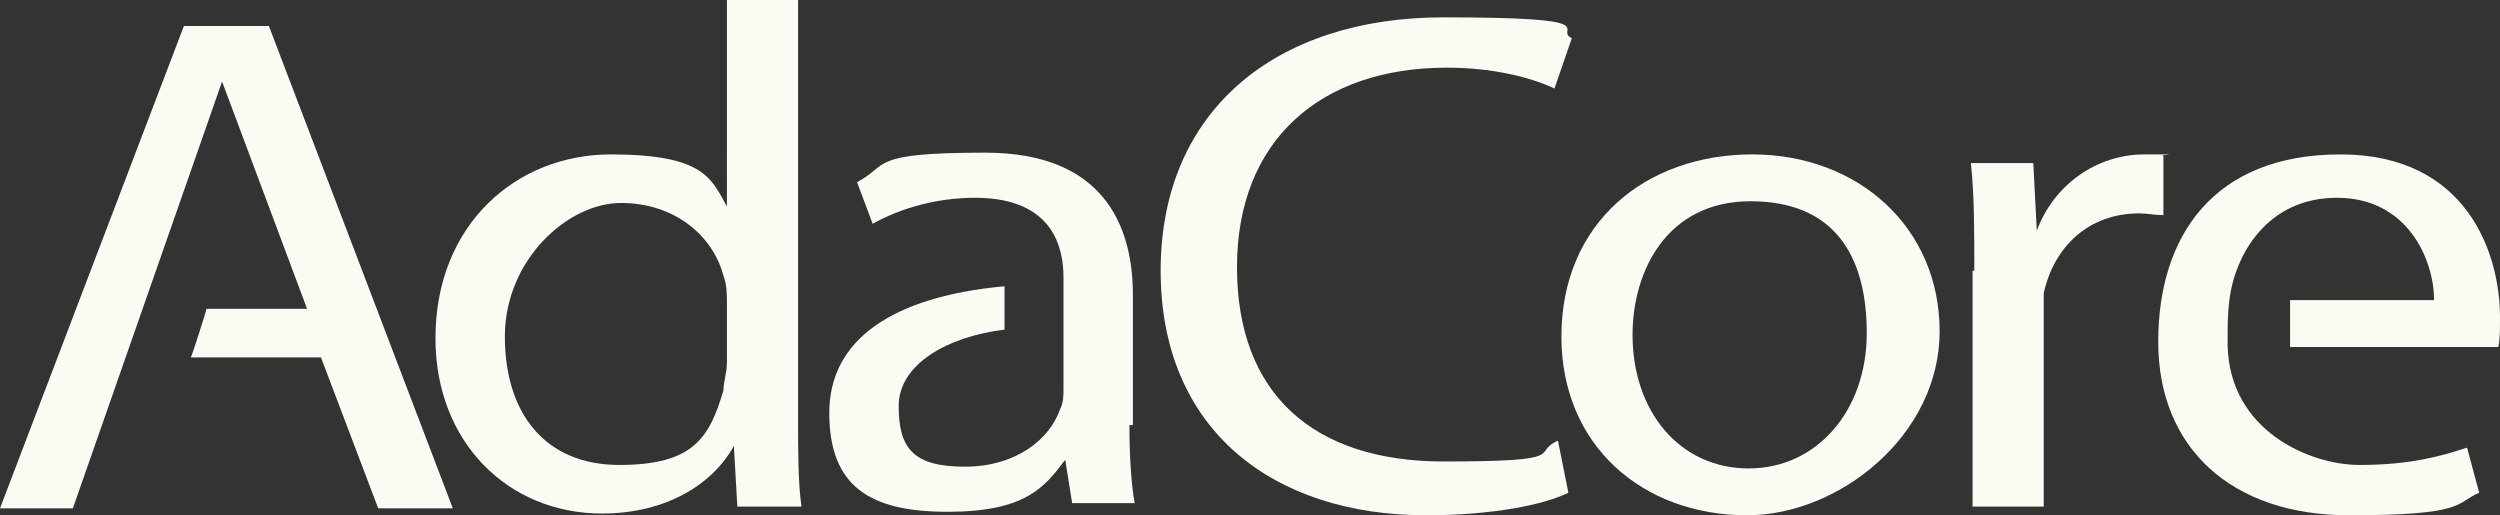 <?xml version="1.0" encoding="UTF-8"?>
<svg id="Layer_1" data-name="Layer 1" xmlns="http://www.w3.org/2000/svg" width="144.1" height="29.7" version="1.1" viewBox="0 0 144.1 29.7">
  <rect x="0" y="0" width="144.1" height="29.7" fill="#333333" stroke="none"/>
  <defs>
    <style>
      .cls-1 {
        fill: #fbfbf4;
        fill-rule: evenodd;
        stroke-width: 0px;
      }
    </style>
  </defs>
  <path class="cls-1" d="M41.9,17.5c0-.5,0-1.1-.2-1.6-.6-2.3-2.8-4.2-5.9-4.2s-6.7,3.3-6.7,7.7,2.3,7.4,6.6,7.4,5.2-1.6,6-4.3c0-.5.2-1,.2-1.6v-3.4h0ZM46,0v24.1c0,1.8,0,3.8.2,5.1h-3.7l-.2-3.5h0c-1.2,2.2-3.9,3.9-7.6,3.9-5.4,0-9.6-4.1-9.6-10.1,0-6.6,4.7-10.6,10.1-10.6s5.8,1.4,6.7,3h0V0h4.1Z"/>
  <path class="cls-1" d="M65.3,24.5v-7.5c0-4-1.7-8.2-8.5-8.2s-5.5.7-7.4,1.7l.9,2.4c1.6-.9,3.7-1.5,5.9-1.5,4.6,0,5.1,3,5.1,4.6v3.1c0,0,0,3.3,0,3.3,0,.4,0,.8-.2,1.2-.6,1.7-2.5,3.3-5.5,3.3s-3.8-1.1-3.8-3.5,2.8-4,6.1-4.4v-2.5c-6.5.6-10.1,3.1-10.1,7.3s2.3,5.7,6.8,5.7,5.6-1.4,6.8-3h0l.4,2.5h3.6c-.2-1.1-.3-2.8-.3-4.5Z"/>
  <path class="cls-1" d="M90.4,28.4c-1.4.7-4.4,1.3-8.2,1.3-8.8,0-15.3-4.9-15.3-14.1S73.5,1,83.2,1s6.3.7,7.4,1.2l-1,2.9c-1.5-.7-3.7-1.2-6.2-1.2-7.3,0-12.1,4.2-12.1,11.5s4.4,11.2,11.9,11.2,5-.5,6.6-1.2l.6,3Z"/>
  <path class="cls-1" d="M100.8,27c3.9,0,6.8-3.3,6.8-7.8s-1.9-7.6-6.7-7.6-6.8,4-6.8,7.7c0,4.4,2.7,7.7,6.7,7.7h0ZM100.7,29.7c-6,0-10.7-4-10.7-10.3,0-6.6,4.9-10.5,11-10.5s10.8,4.2,10.8,10.2-5.8,10.6-11.1,10.6h0Z"/>
  <path class="cls-1" d="M113.8,15.6c0-2.3,0-4.4-.2-6.2h3.6l.2,3.9h0c1-2.7,3.5-4.4,6.2-4.4s.7,0,1.1.1v3.4c-.5,0-.9-.1-1.4-.1-2.9,0-4.9,1.9-5.5,4.6,0,.5,0,1.1,0,1.7v10.6h-4.1v-13.6Z"/>
  <path class="cls-1" d="M132,20h12c.1-.4.1-1,.1-1.7,0-3.7-1.9-9.4-9.2-9.4s-10.5,4.7-10.5,10.8,4.2,10,11,10,6.1-.7,7.5-1.3l-.7-2.6c-1.5.5-3.3,1-6.2,1s-7.5-2-7.6-6.9v-.3c0-.8,0-1.5.1-2.3h0c.3-2.5,2.1-5.9,6.2-5.9s5.6,3.6,5.6,5.9h-8.3v2.7Z"/>
  <path class="cls-1" d="M4.2,29.3H0L10.6,1.5h4.9l10.6,27.8h-4.3l-3.3-8.7h-7.5c.1-.2.9-2.7.9-2.8h5.8l-4.9-13.1L4.2,29.3Z"/>
</svg>